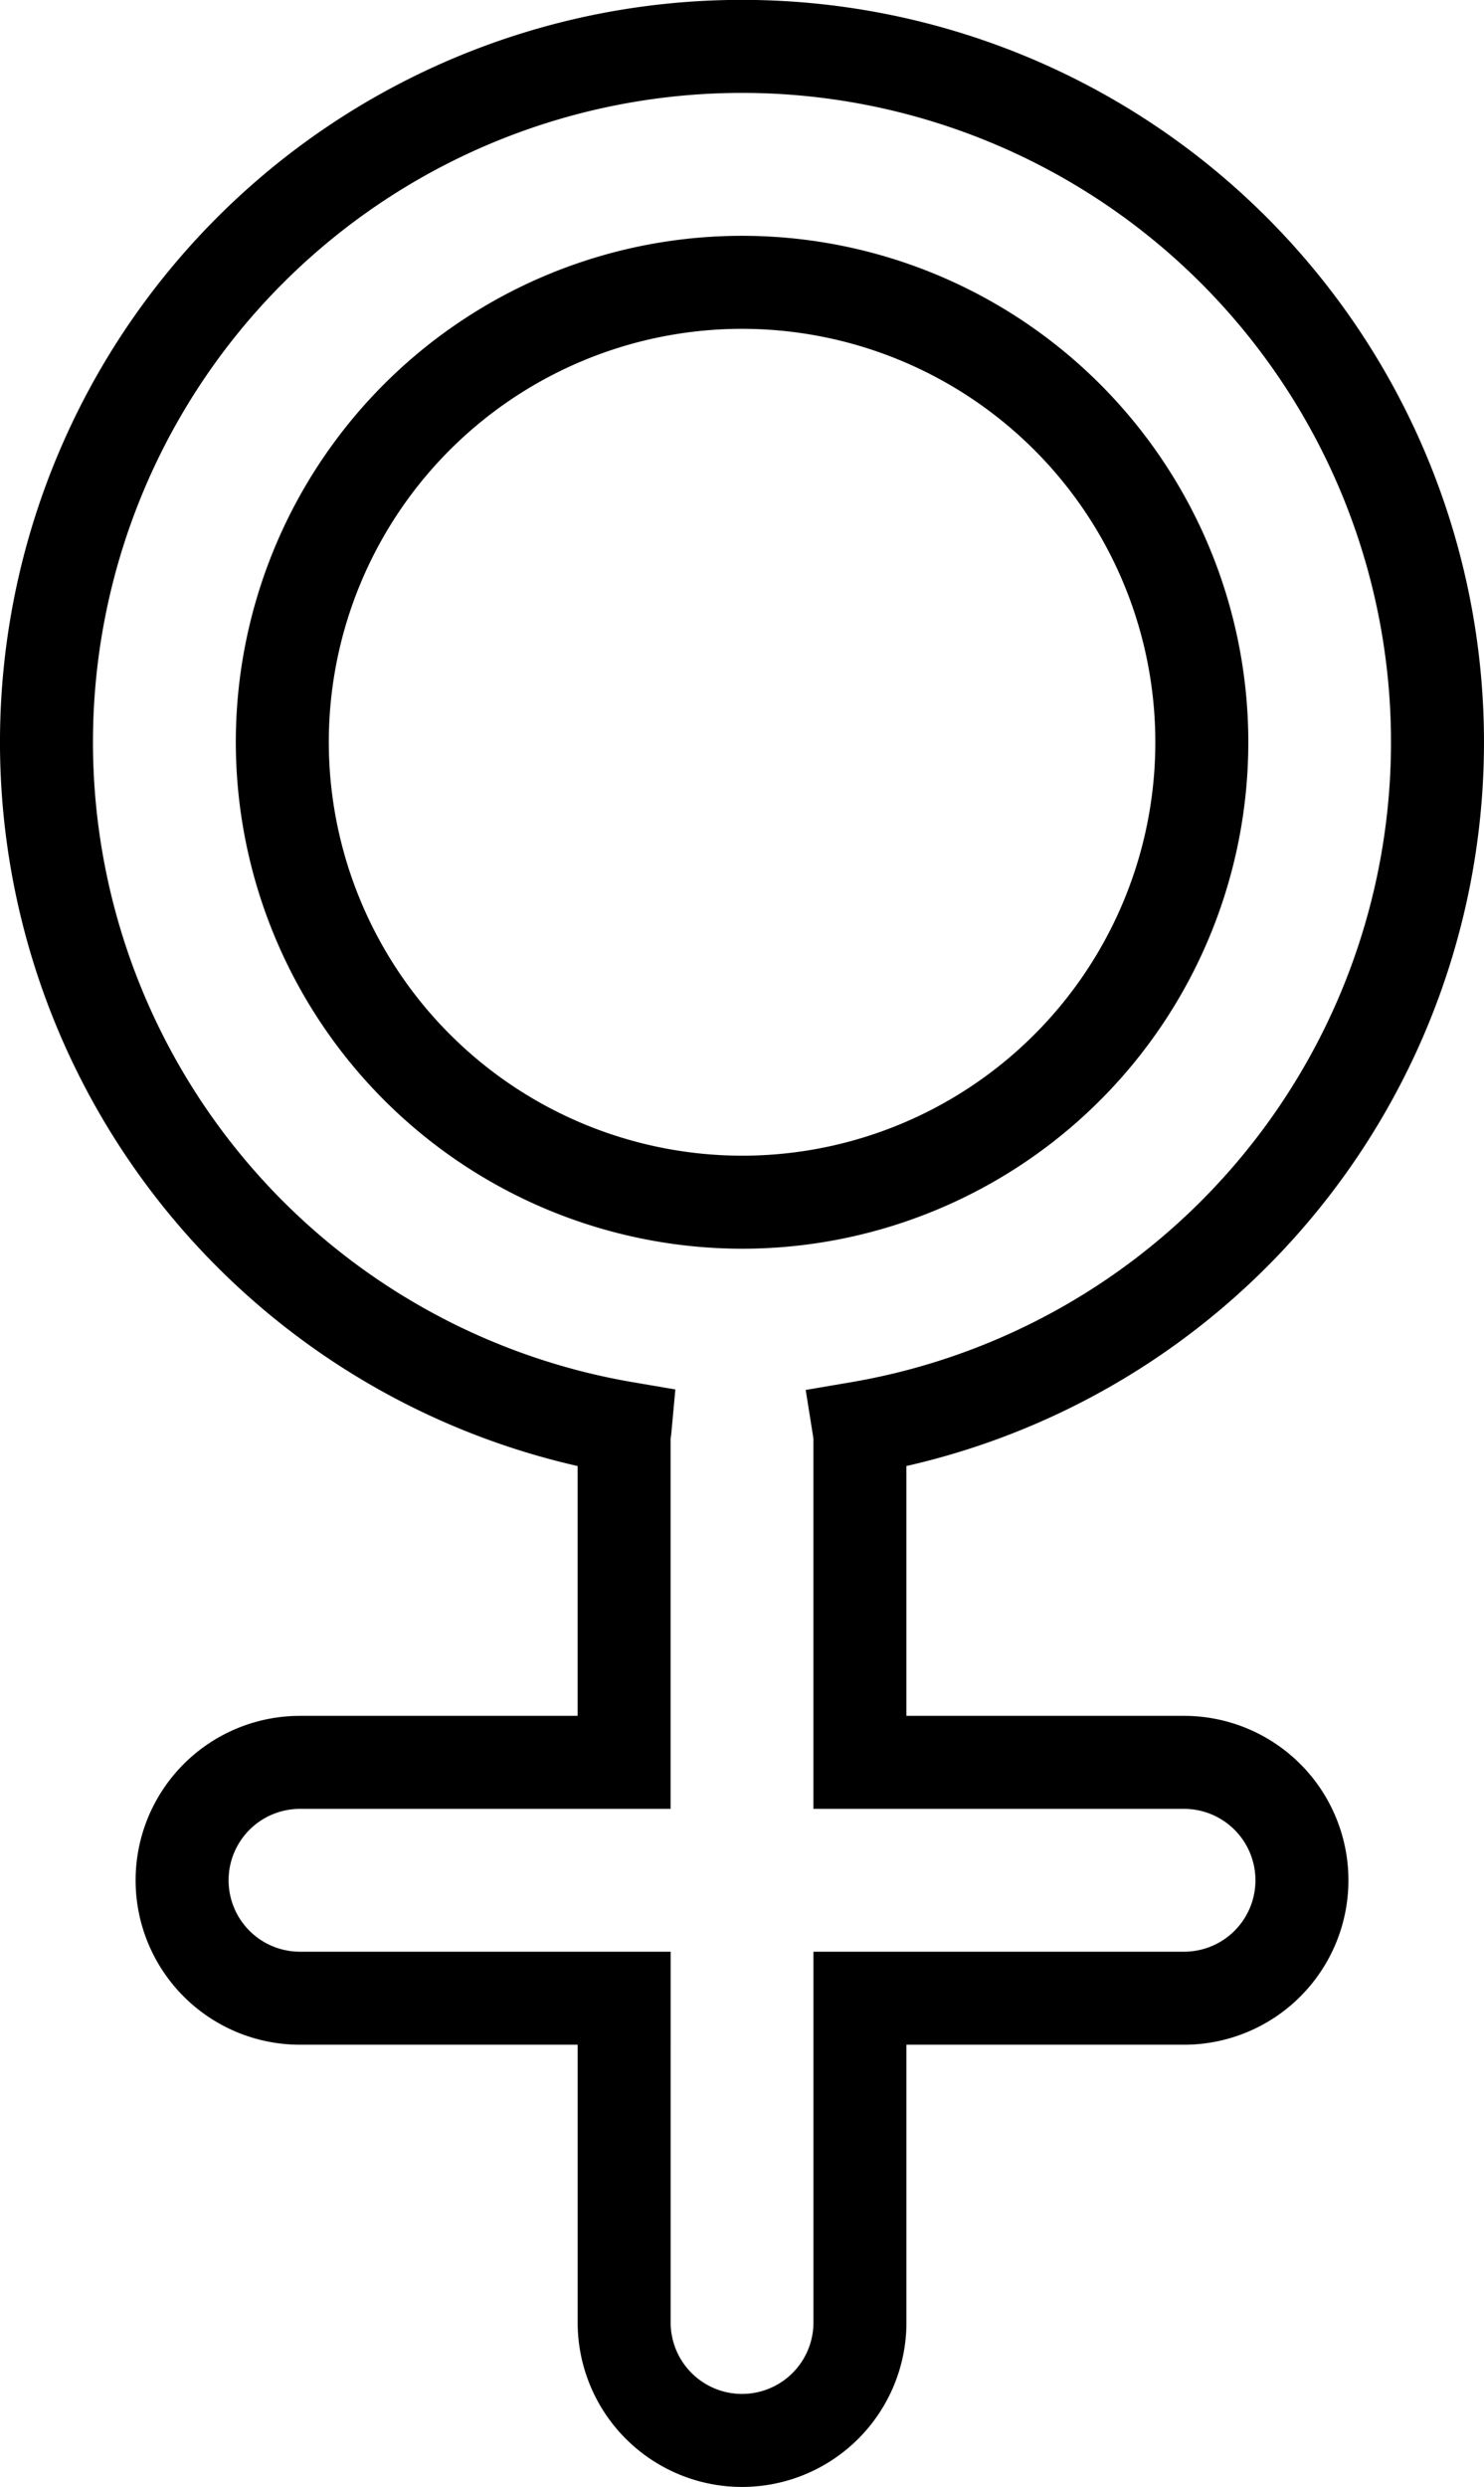 <?xml version="1.0" encoding="UTF-8"?> <svg xmlns="http://www.w3.org/2000/svg" width="47.878" height="80.204" viewBox="0 0 47.878 80.204"> <g id="female-symbol" transform="translate(-98.392 1.5)"> <path id="Path_100" data-name="Path 100" d="M136.592,55.336H126.135V44.878a3.029,3.029,0,0,0-.034-.323,22.439,22.439,0,1,0-7.541,0c-.01.109-.033.212-.033.323V55.336H108.07a3.8,3.8,0,0,0,0,7.606h10.459V73.4a3.8,3.8,0,0,0,7.607,0V62.942h10.457a3.8,3.8,0,1,0,0-7.606ZM107.5,22.439a14.833,14.833,0,1,1,14.832,14.832A14.85,14.85,0,0,1,107.5,22.439Z" fill="none" stroke="#000" stroke-width="3"></path> </g> </svg> 